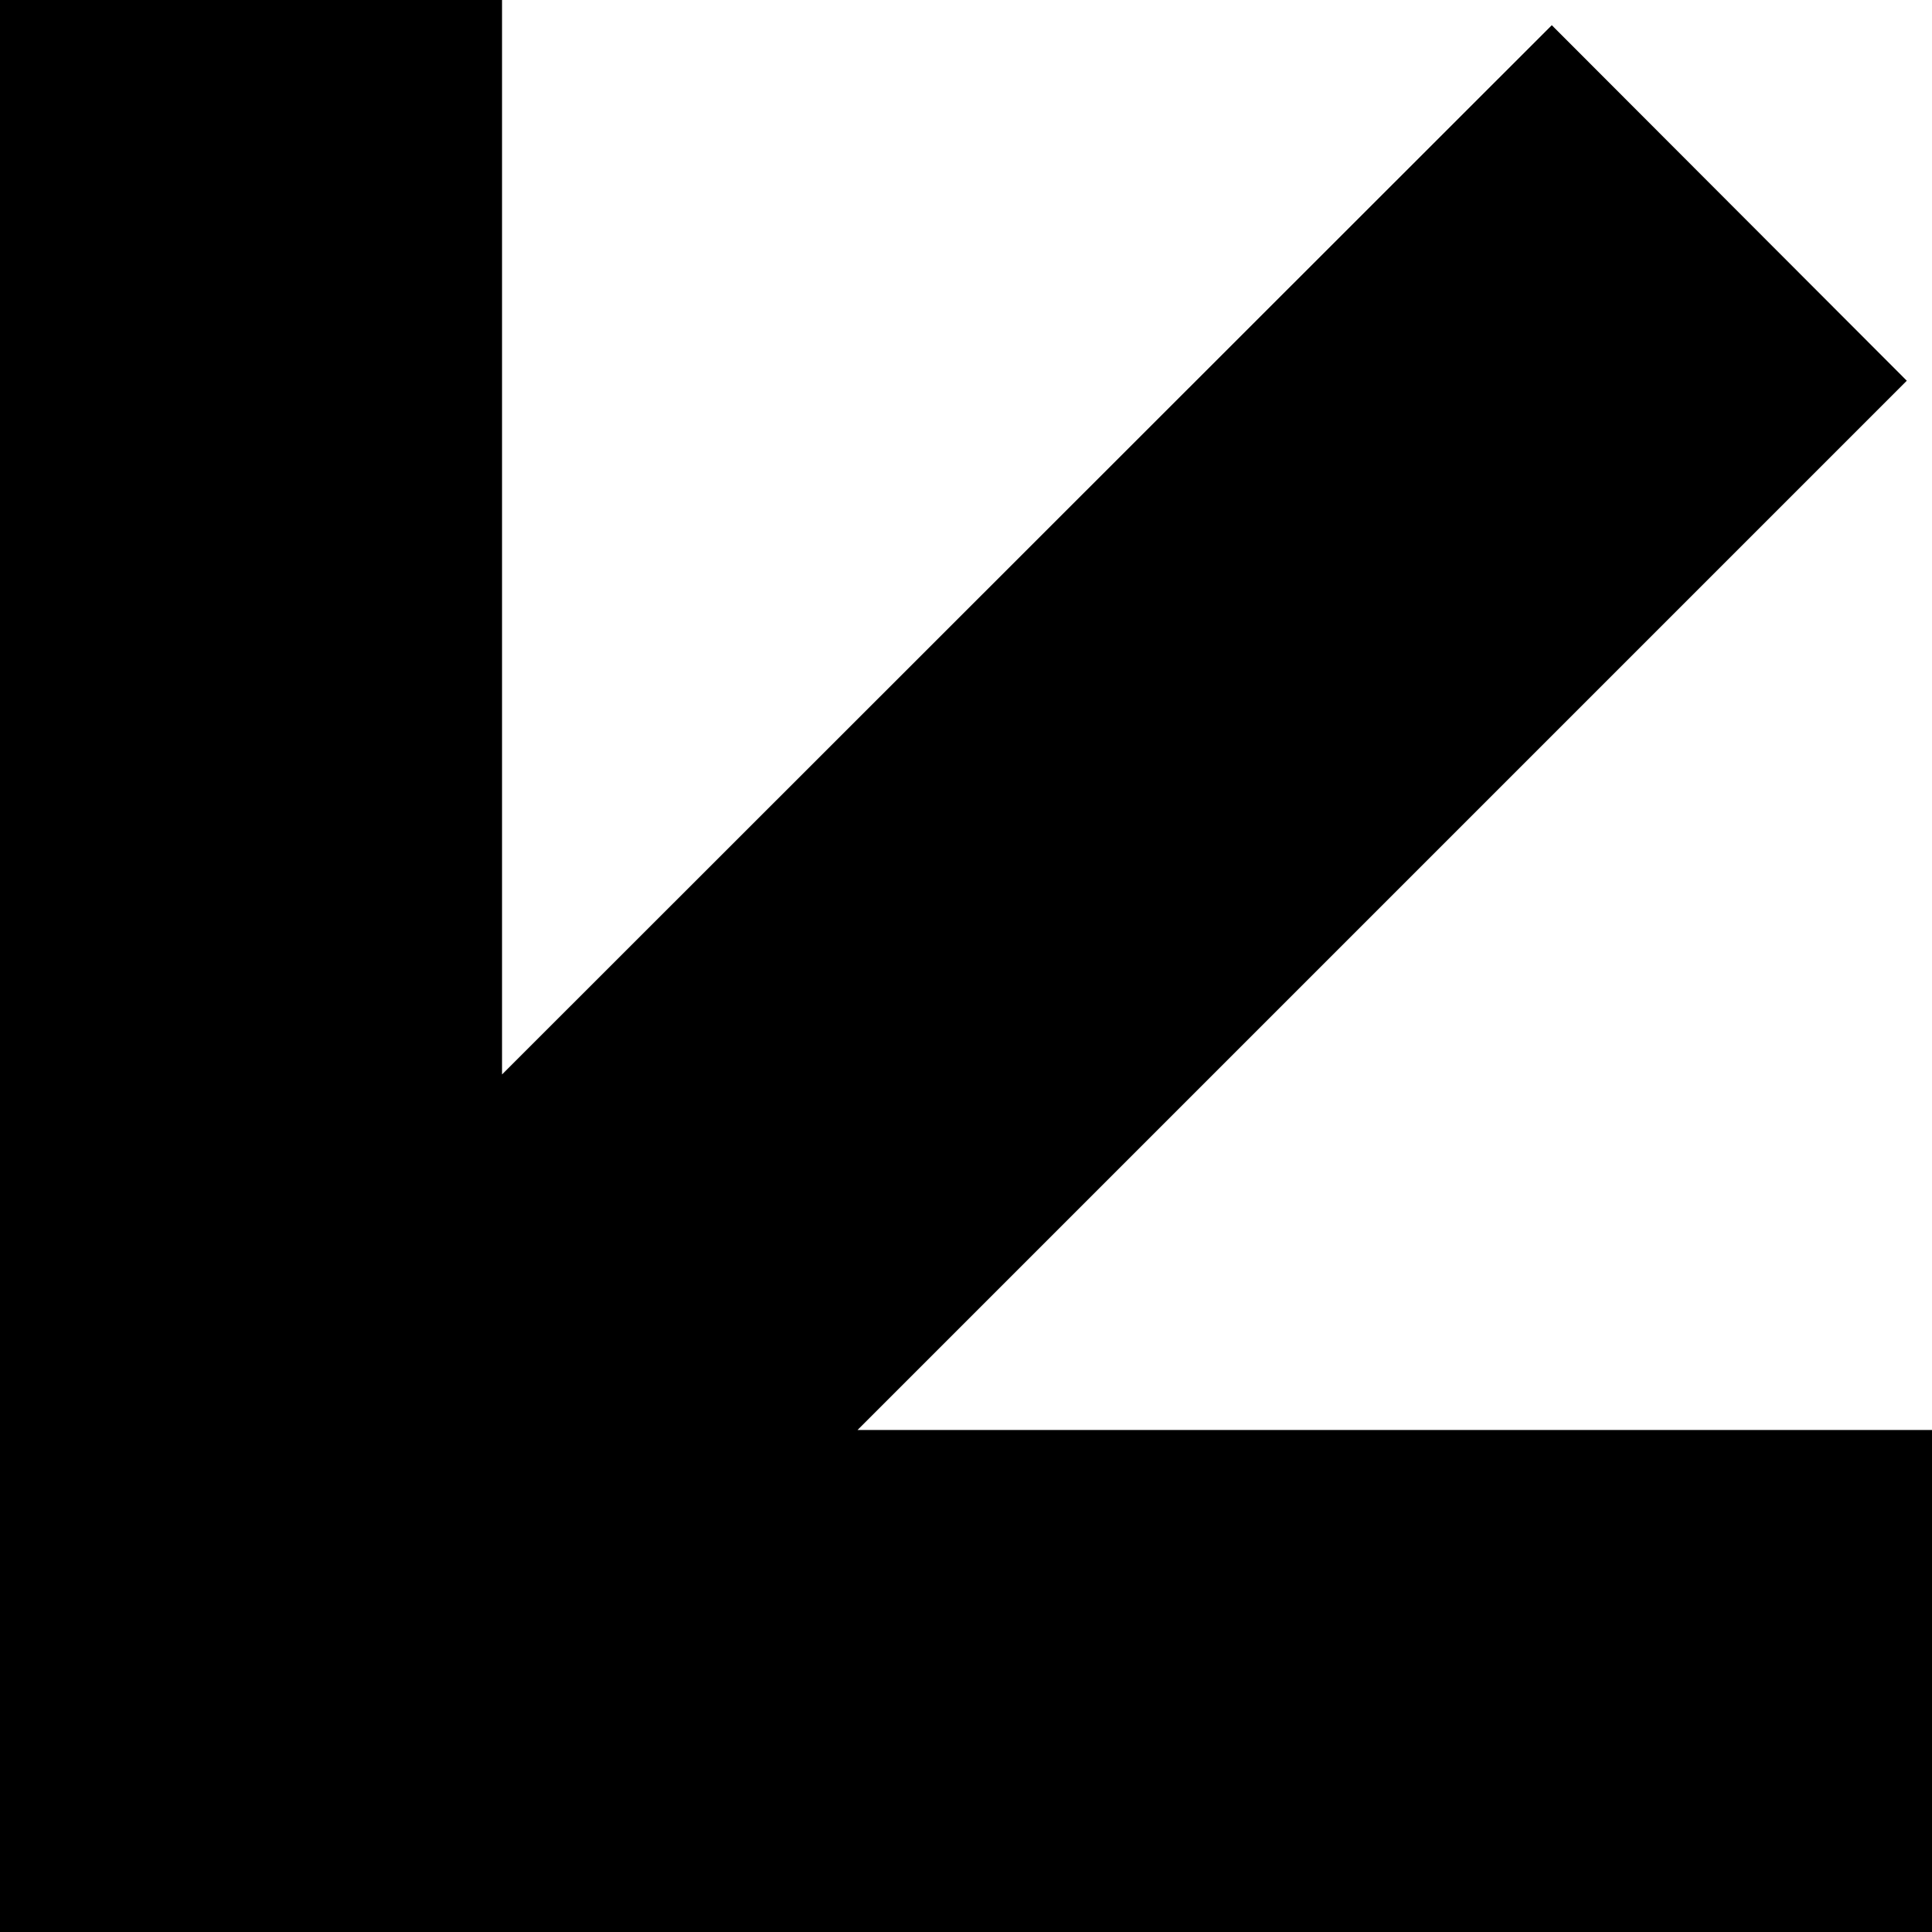   <svg xmlns="http://www.w3.org/2000/svg" viewBox="0 0 36.79 36.79" width="100%" style="vertical-align: middle; max-width: 100%; width: 100%;">
   <defs>
   </defs>
   <g>
    <polygon points="16.33 27.23 36.31 7.25 29.55 .48 9.56 20.46 9.56 0 0 0 0 27.23 0 36.79 9.56 36.79 36.79 36.79 36.79 27.23 16.33 27.23" fill="rgb(0,0,0)">
    </polygon>
   </g>
  </svg>
